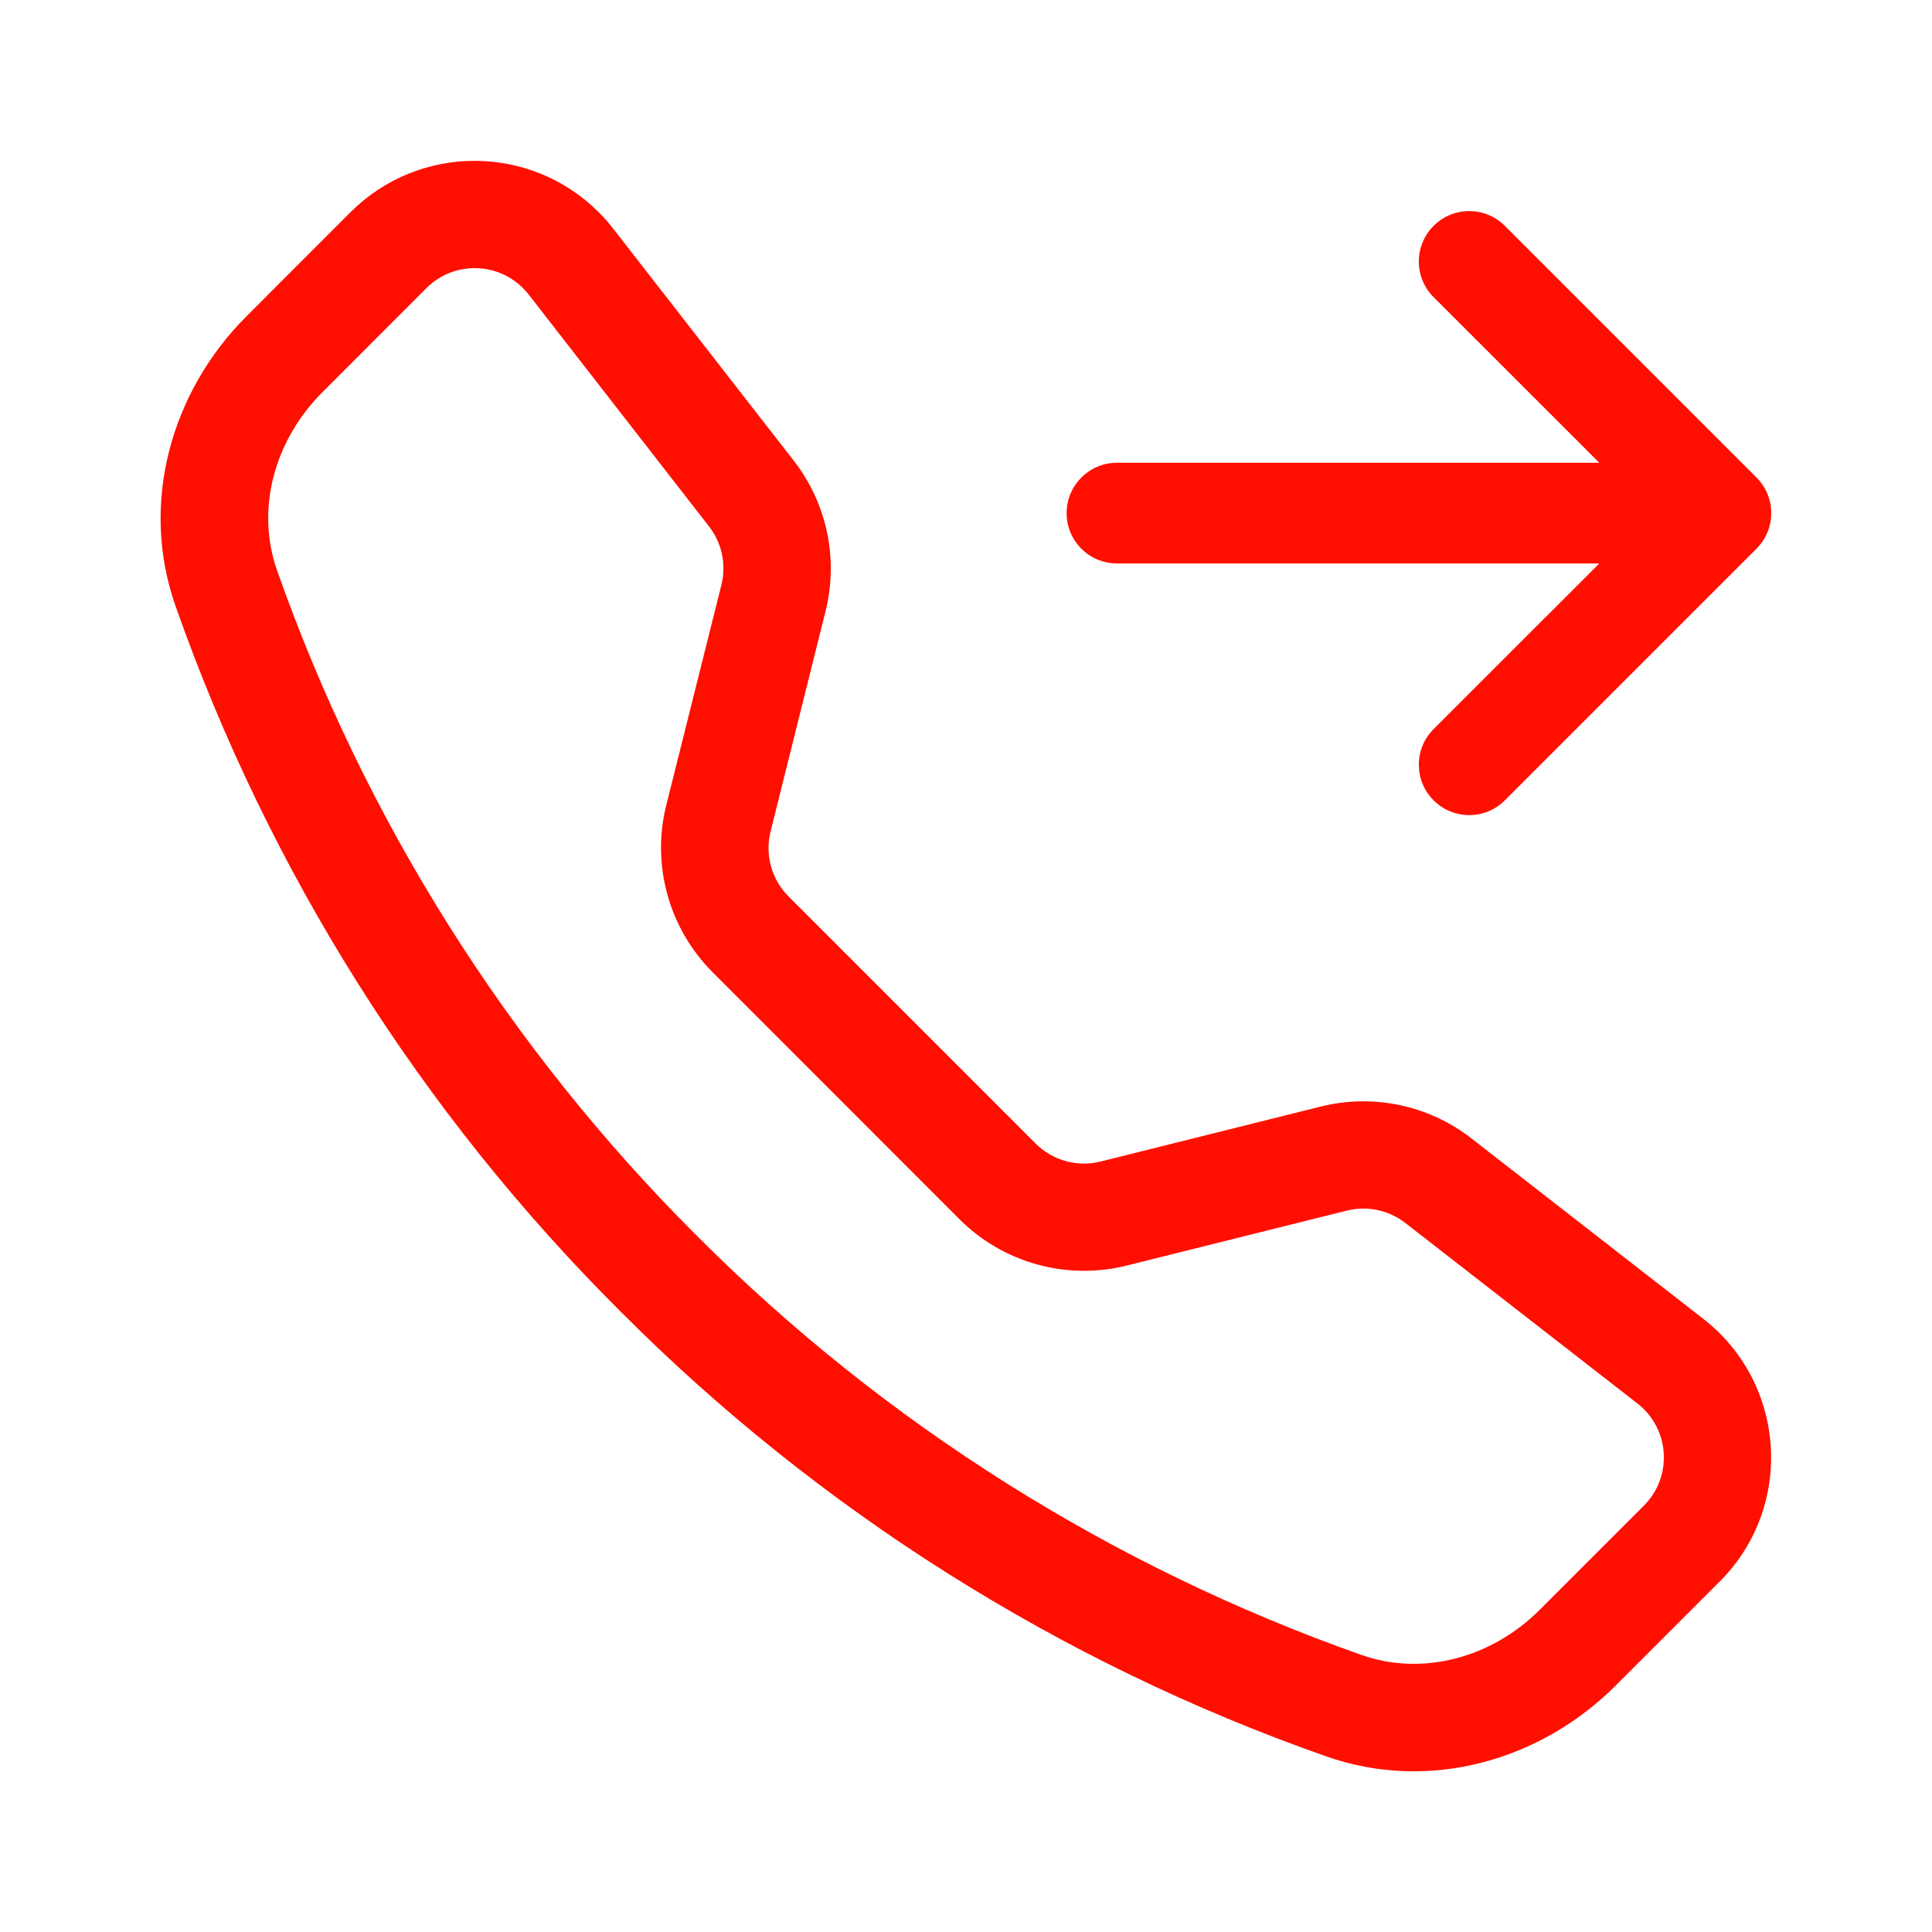 <?xml version="1.0" encoding="UTF-8"?>
<svg id="Layer_1" data-name="Layer 1" xmlns="http://www.w3.org/2000/svg" viewBox="0 0 256 256">
  <defs>
    <style>
      .cls-1 {
        fill: #ff0f00;
        stroke-width: 0px;
      }
    </style>
  </defs>
  <path class="cls-1" d="M70.04,39.02c-3.06-3.94-8.75-4.65-12.69-1.59-.3.23-.58.48-.85.75l-13.79,13.8c-6.44,6.45-8.82,15.59-6,23.6,11.69,33.17,30.69,63.29,55.59,88.13,24.84,24.9,54.96,43.89,88.13,55.59,8.02,2.81,17.15.44,23.6-6l13.79-13.79c3.53-3.53,3.54-9.25,0-12.79-.27-.27-.55-.52-.85-.75l-30.77-23.93c-2.19-1.7-5.04-2.3-7.73-1.63l-29.21,7.29c-7.93,1.97-16.31-.35-22.1-6.12l-32.75-32.77c-5.77-5.78-8.1-14.17-6.13-22.1l7.31-29.21c.67-2.69.07-5.54-1.63-7.73l-23.93-30.77ZM46.43,28.13c9.09-9.09,23.82-9.09,32.91,0,.69.69,1.33,1.41,1.92,2.18l23.93,30.75c4.39,5.64,5.93,12.99,4.2,19.92l-7.29,29.21c-.76,3.08.14,6.33,2.37,8.58l32.77,32.77c2.25,2.24,5.51,3.14,8.59,2.37l29.19-7.29c6.93-1.72,14.28-.18,19.92,4.2l30.75,23.93c11.06,8.6,12.07,24.94,2.17,34.82l-13.79,13.79c-9.87,9.87-24.62,14.2-38.37,9.36-35.2-12.37-67.15-32.52-93.49-58.95-26.43-26.33-46.58-58.28-58.95-93.47-4.83-13.74-.49-28.5,9.38-38.37l13.78-13.79ZM189.96,29.93c2.6-2.61,6.82-2.61,9.43-.01,0,0,0,0,.01.01l33.34,33.34c2.61,2.6,2.61,6.82.01,9.43,0,0,0,0-.01.01l-33.34,33.34c-2.61,2.61-6.83,2.61-9.44,0s-2.61-6.83,0-9.44l21.96-21.95h-63.92c-3.68,0-6.67-2.99-6.67-6.67s2.99-6.67,6.67-6.67h63.92l-21.96-21.95c-2.61-2.6-2.61-6.82-.01-9.43,0,0,0,0,.01-.01"/>
</svg>